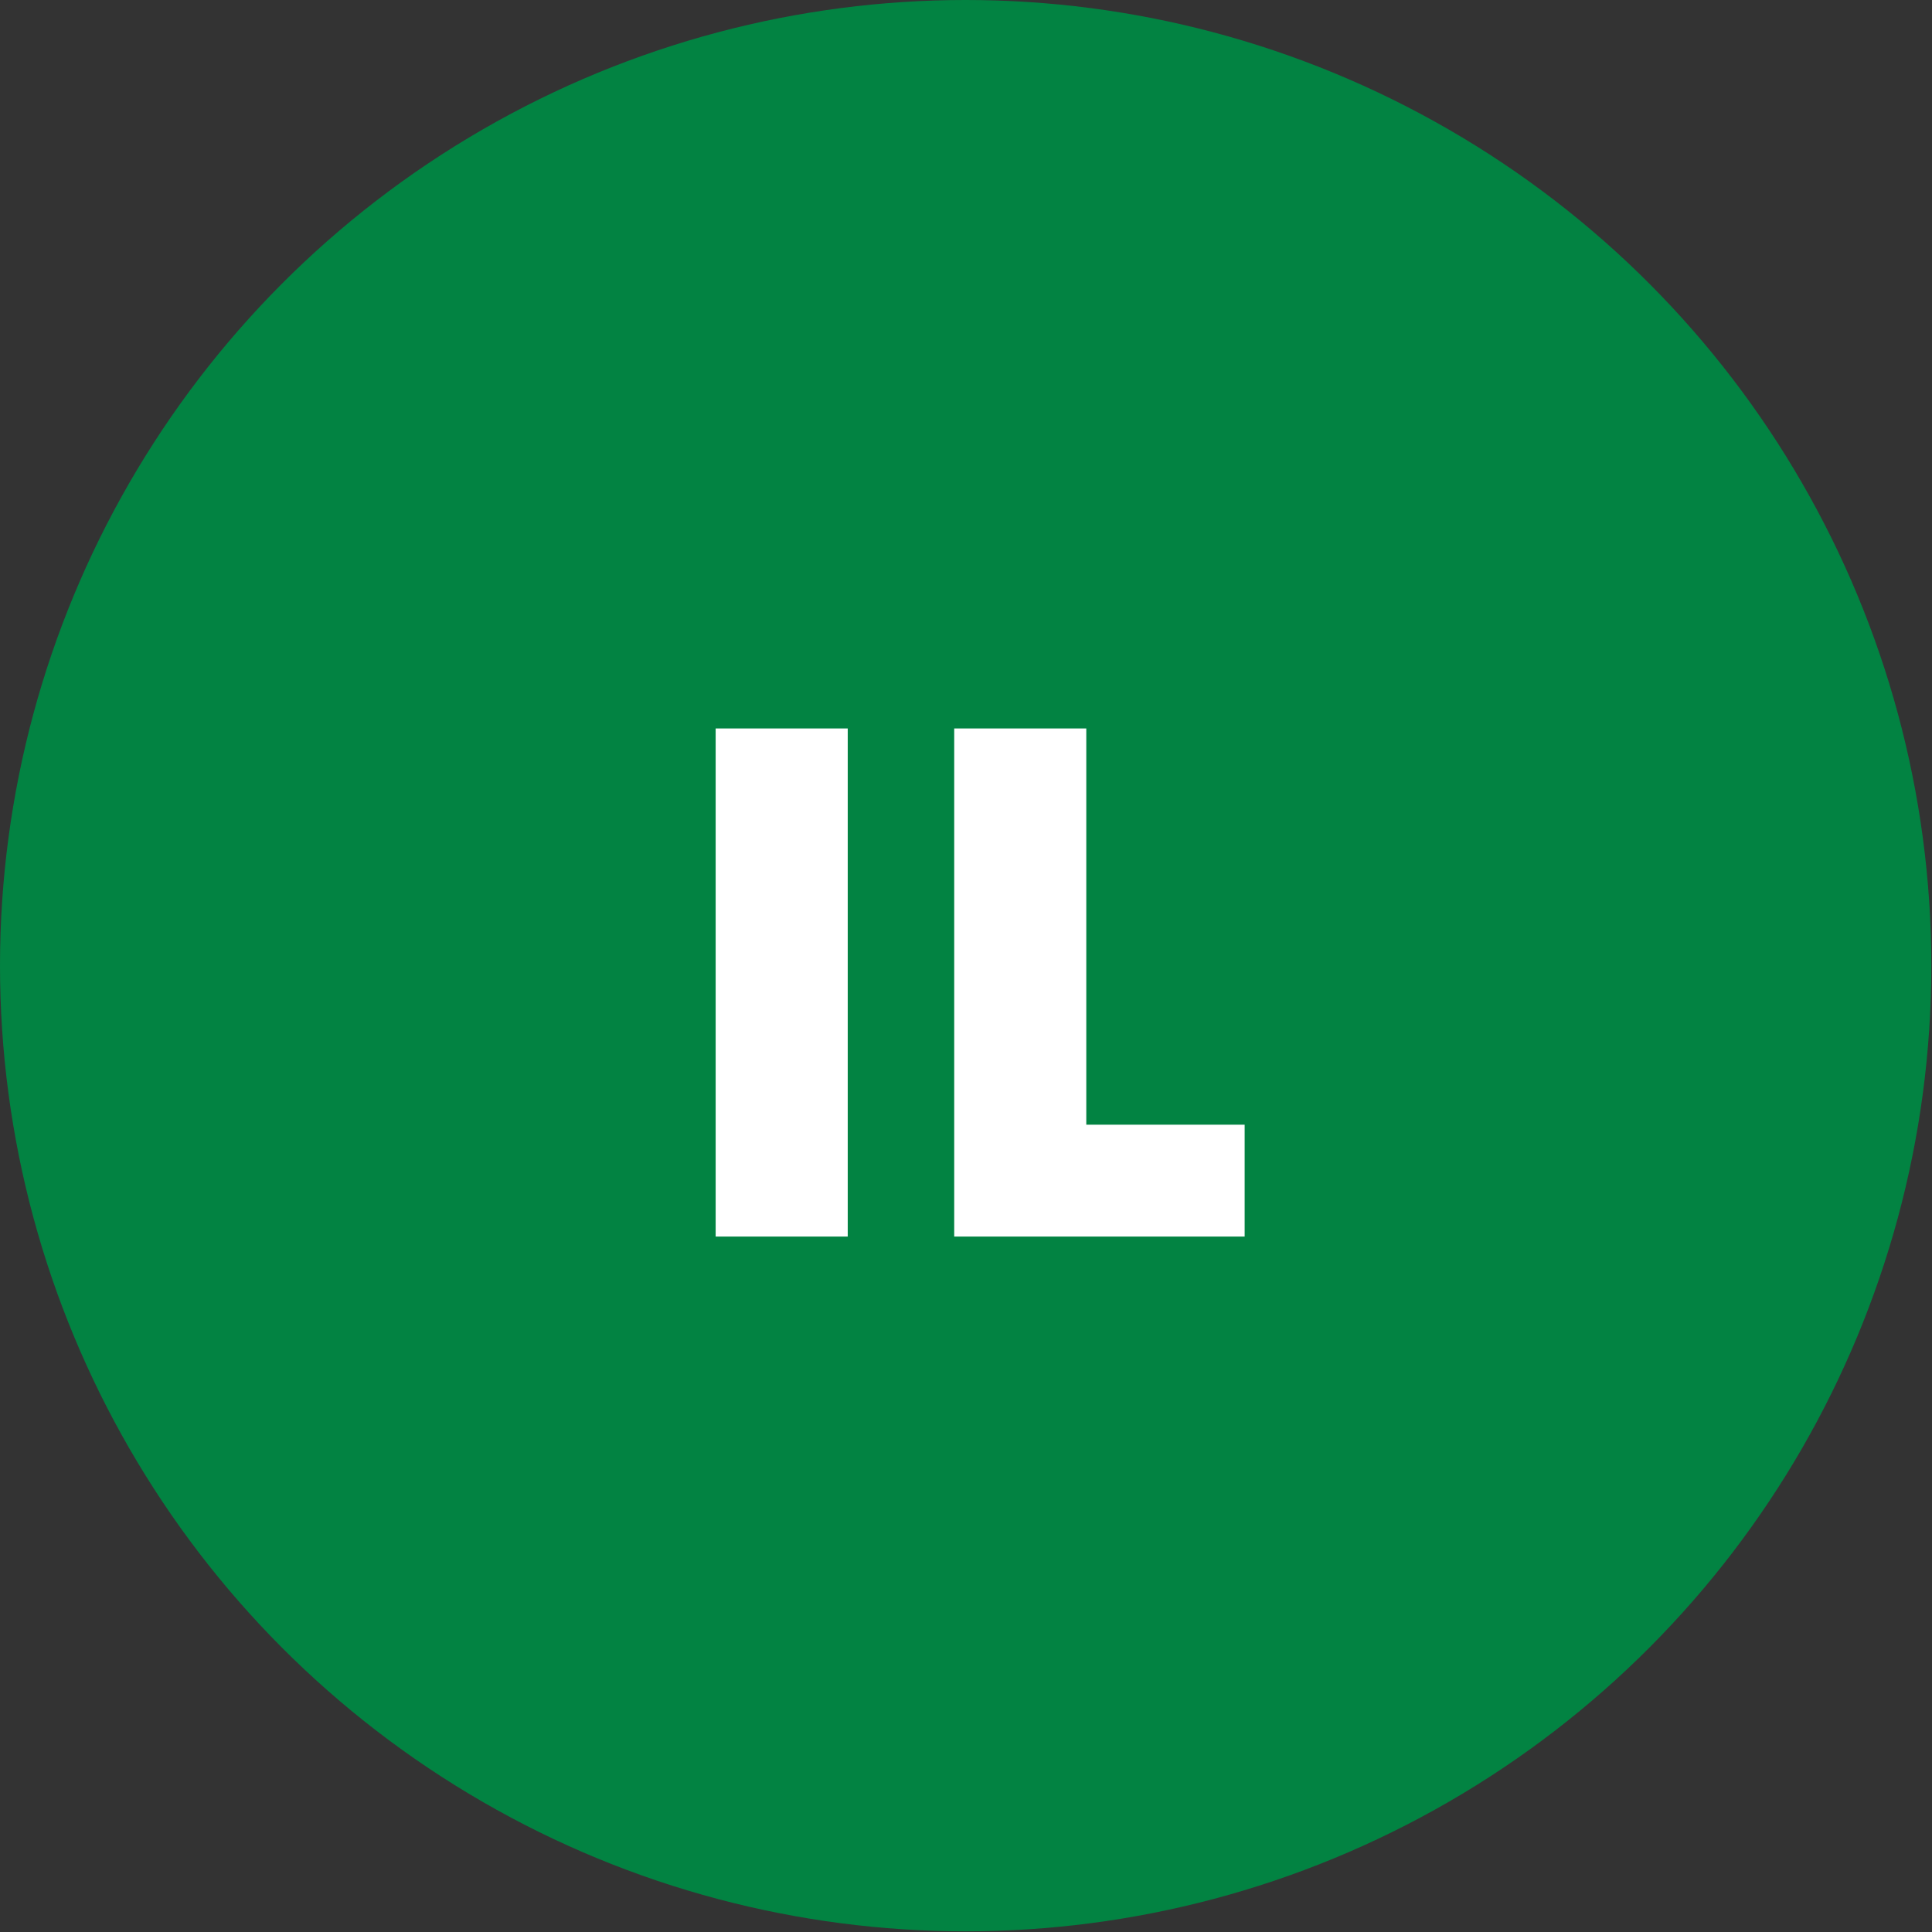 <svg version="1.1" id="IL" xmlns="http://www.w3.org/2000/svg" x="0" y="0" viewBox="0 0 286.7 286.7" style="enable-background:new 0 0 286.7 286.7" xml:space="preserve"><rect x="0" y="0" width="286.7" height="286.7" fill="#333333" stroke="none"/><style>.st2{fill:#fff}</style><circle cx="143.3" cy="143.3" r="143.3" style="fill:#028342"/><g style="enable-background:new"><path class="st2" d="M125.8 108.1v75.4h-19.6v-75.4h19.6zM161.2 108.1v58.8h23.5v16.6h-43.1v-75.4h19.6z"/></g></svg>